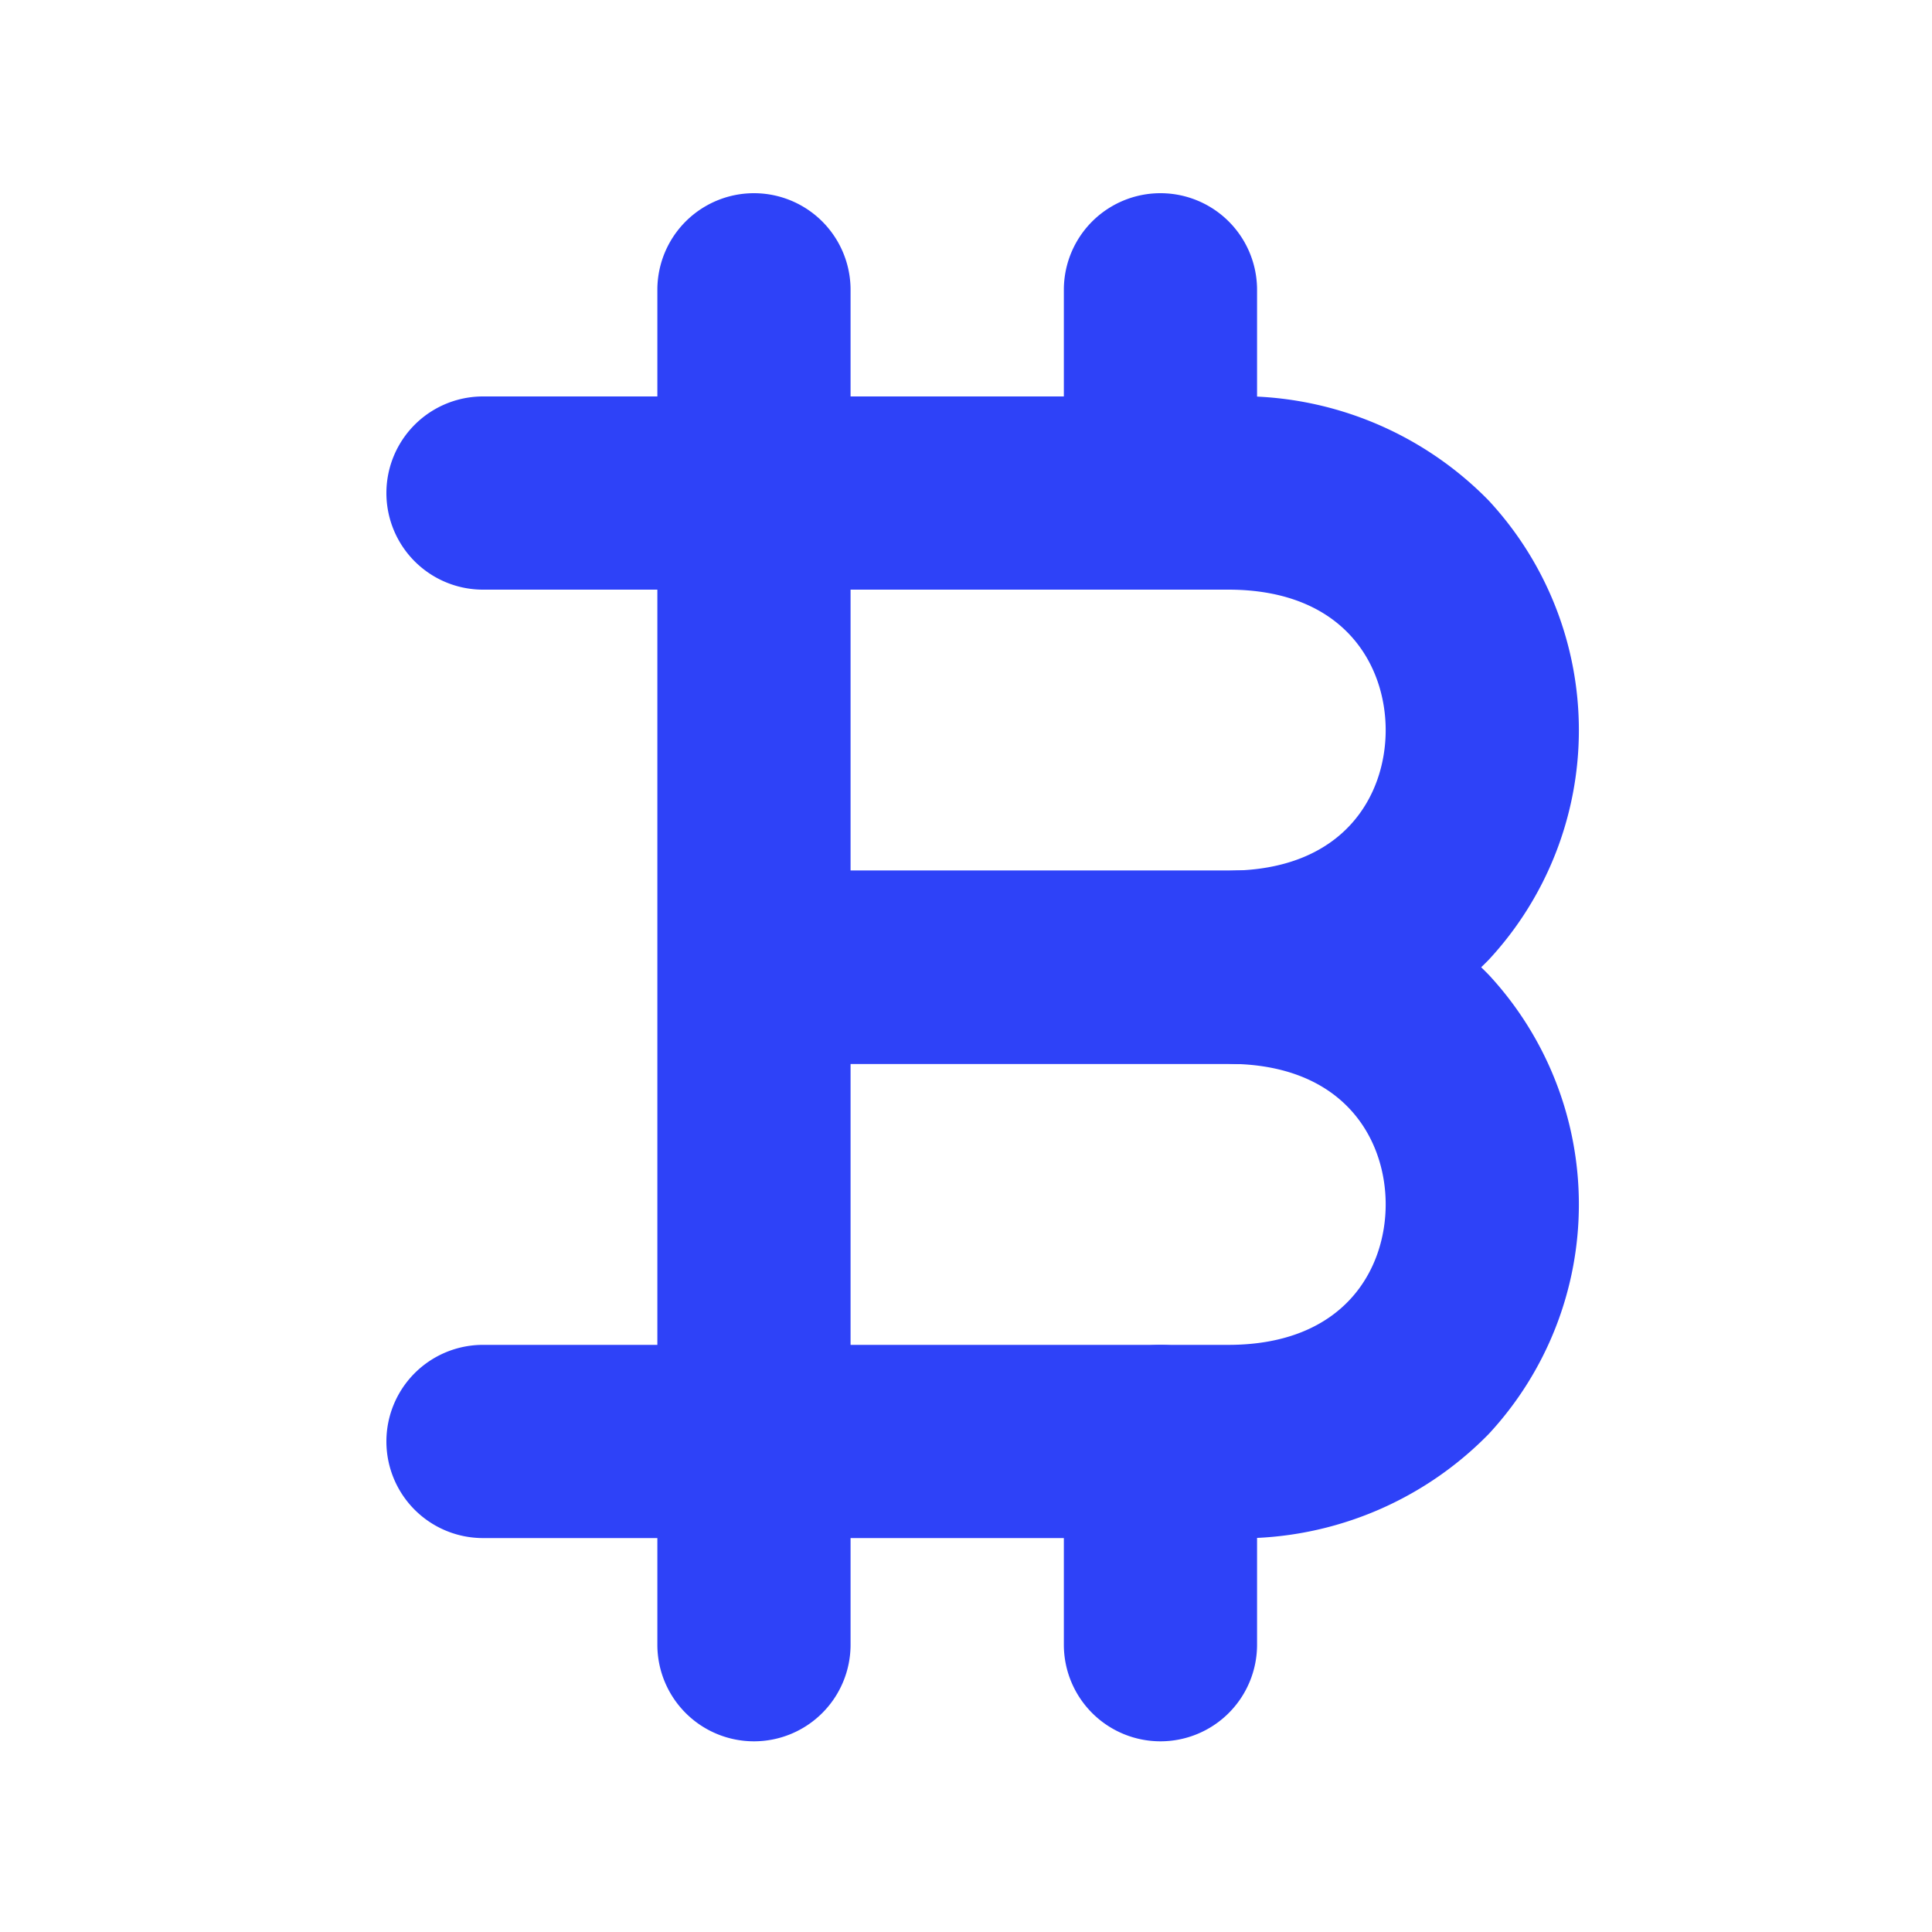 <?xml version="1.0" encoding="UTF-8"?>
<svg xmlns="http://www.w3.org/2000/svg" width="40" height="40" viewBox="0 0 40 40">
  <g data-name="Group 37539">
    <path data-name="Rectangle 27847" style="fill:none" d="M0 0h40v40H0z"></path>
    <g data-name="bitcoin-svgrepo-com (1)">
      <path data-name="Path 63313" d="M23.429 20.318h-8.416a2 2 0 0 1 0-4h8.416c2.406 0 3.26-1.567 3.26-2.909s-.854-2.909-3.26-2.909H8a2 2 0 0 1 0-4h15.429a7.178 7.178 0 0 1 5.393 2.155 6.988 6.988 0 0 1 0 9.509 7.178 7.178 0 0 1-5.393 2.154z" transform="translate(2 1.708)" style="fill:#2e42f8"></path>
      <path data-name="Path 63314" d="M23.429 23.818H8a2 2 0 0 1 0-4h15.429c2.406 0 3.26-1.567 3.26-2.909S25.835 14 23.429 14h-8.416a2 2 0 0 1 0-4h8.416a7.178 7.178 0 0 1 5.393 2.155 6.988 6.988 0 0 1 0 9.509 7.178 7.178 0 0 1-5.393 2.154z" transform="translate(2 8.026)" style="fill:#2e42f8"></path>
      <path data-name="Path 63315" d="M10 37.052a2 2 0 0 1-2-2V7a2 2 0 0 1 4 0v28.052a2 2 0 0 1-2 2z" transform="translate(5.61 -1)" style="fill:#2e42f8"></path>
      <path data-name="Path 63316" d="M13 13.208a2 2 0 0 1-2-2V7a2 2 0 0 1 4 0v4.208a2 2 0 0 1-2 2z" transform="translate(11.026 -1)" style="fill:#2e42f8"></path>
      <path data-name="Path 63317" d="M13 21.708a2 2 0 0 1-2-2V15.5a2 2 0 0 1 4 0v4.208a2 2 0 0 1-2 2z" transform="translate(11.026 14.344)" style="fill:#2e42f8"></path>
    </g>
  </g>
</svg>
